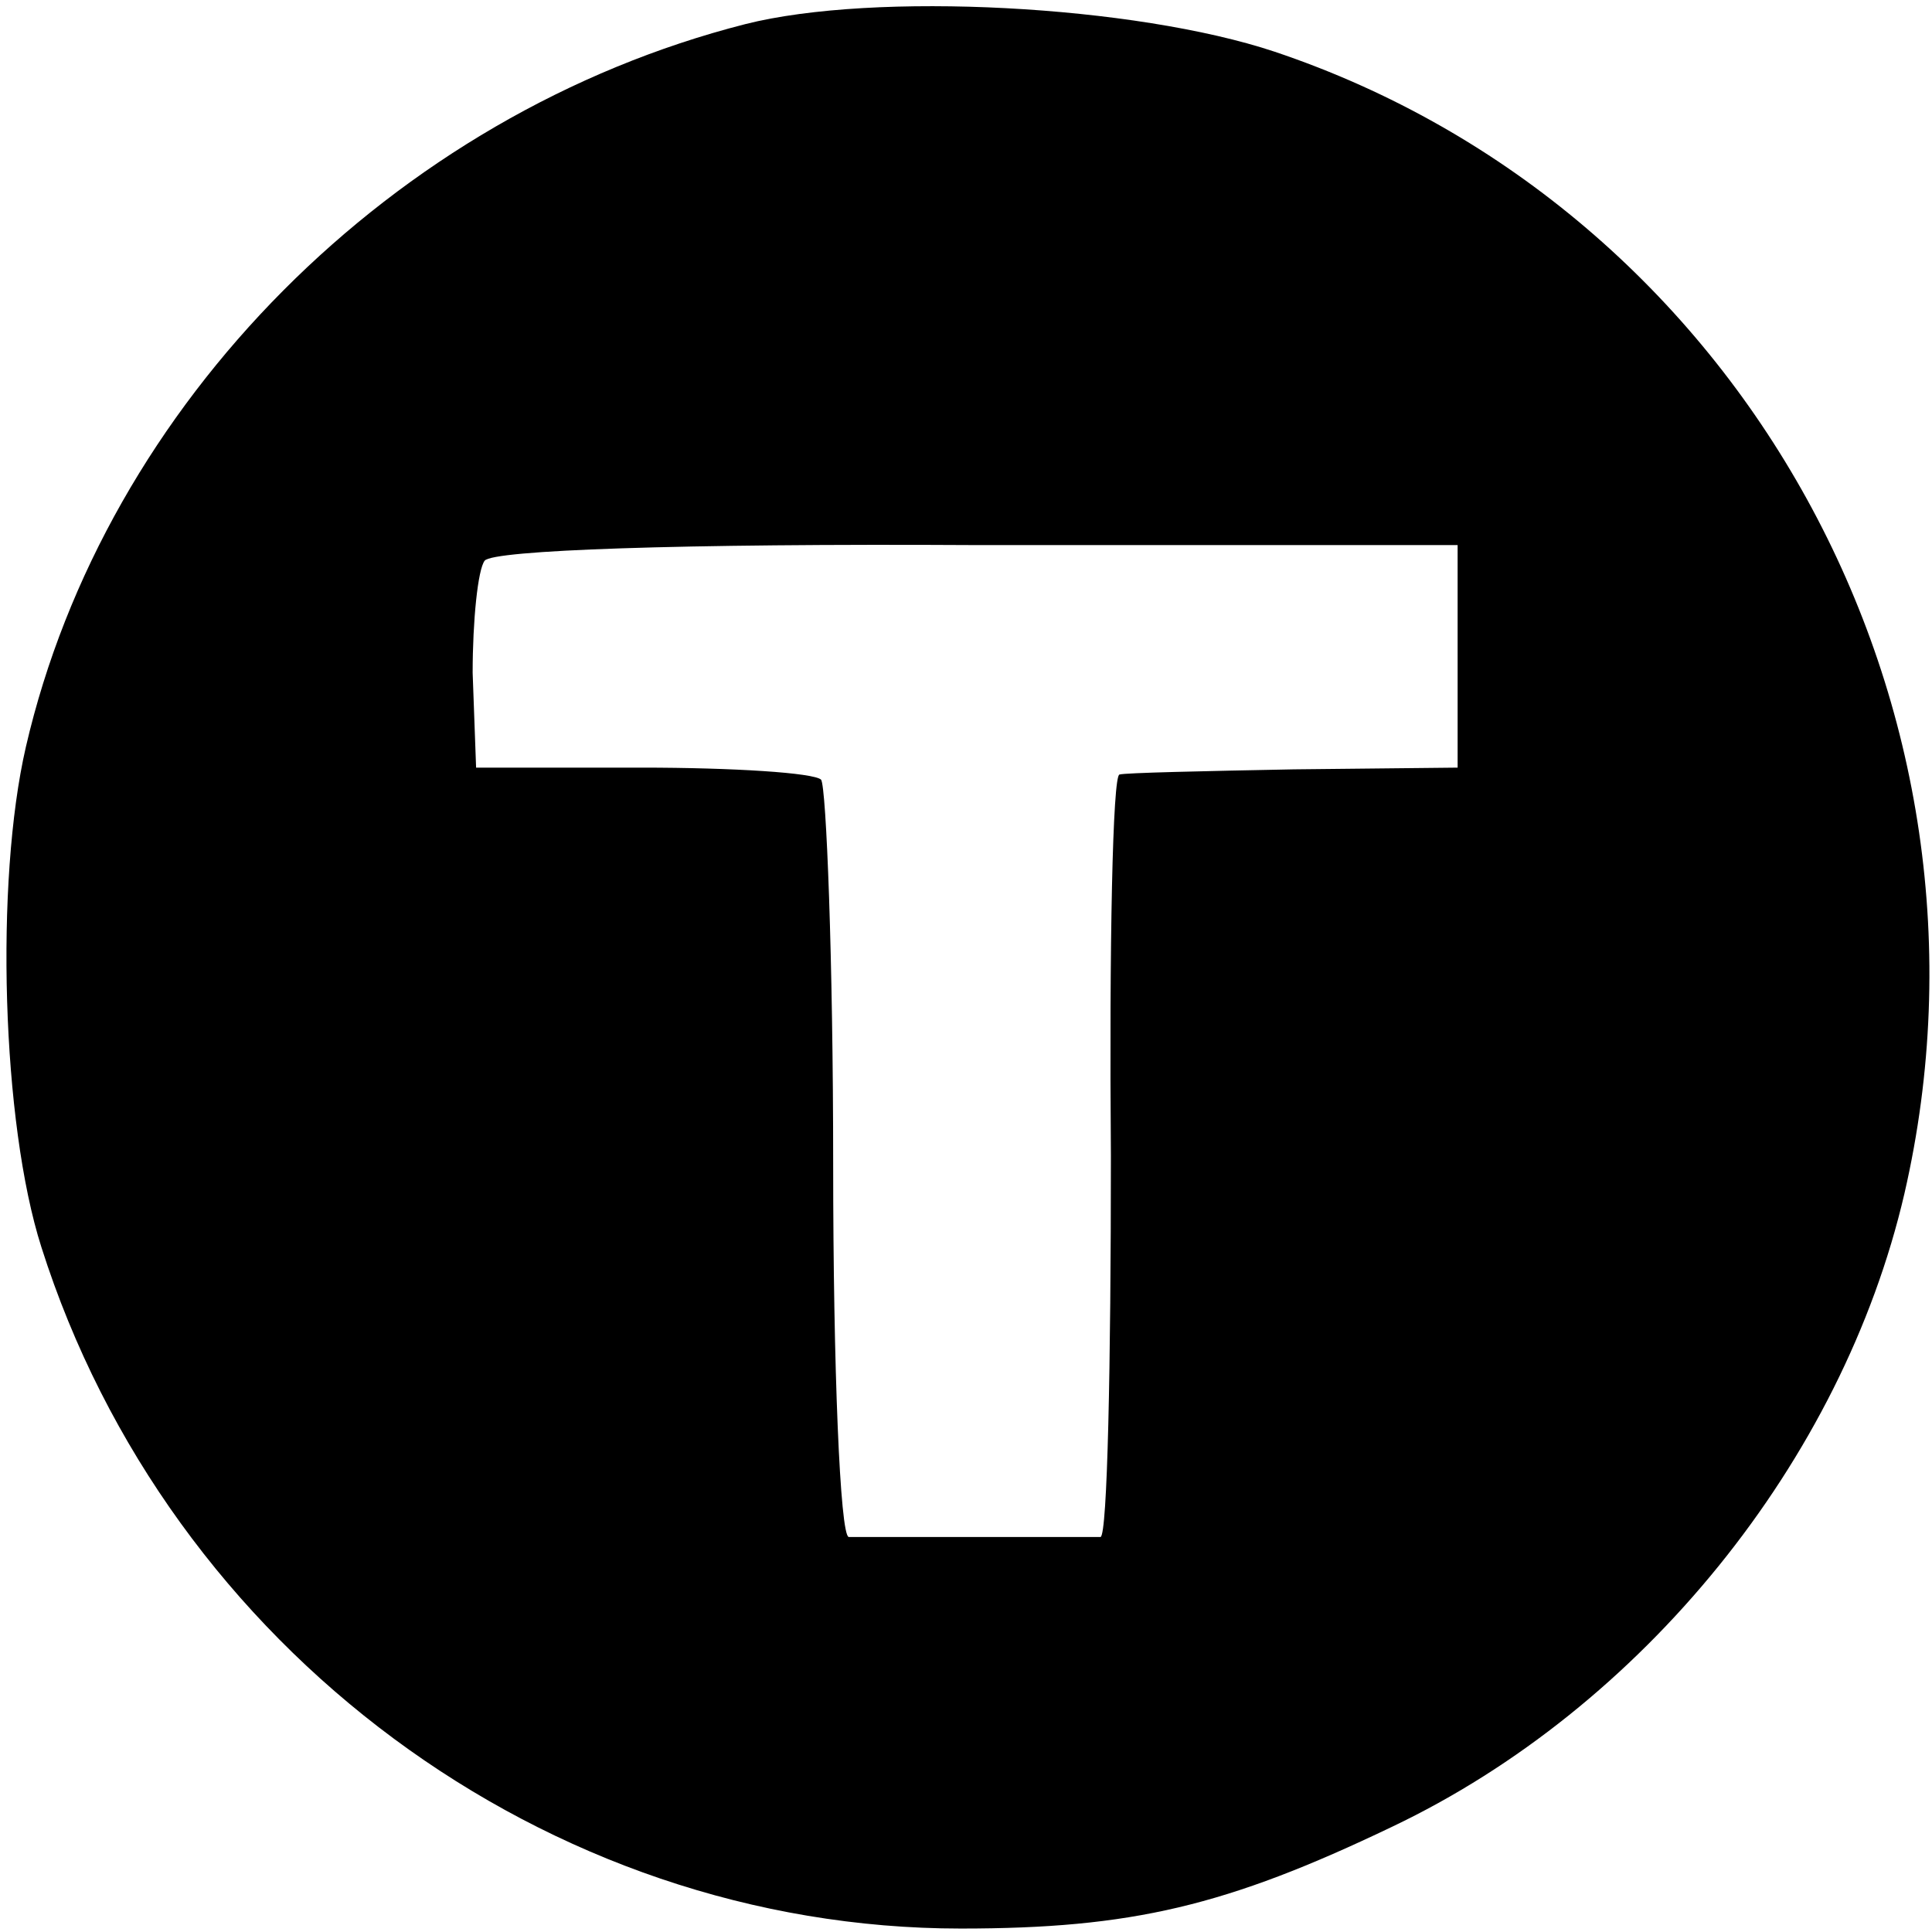 <?xml version="1.0" standalone="no"?>
<!DOCTYPE svg PUBLIC "-//W3C//DTD SVG 20010904//EN"
 "http://www.w3.org/TR/2001/REC-SVG-20010904/DTD/svg10.dtd">
<svg version="1.0" xmlns="http://www.w3.org/2000/svg"
 width="112pt" height="112pt" viewBox="0 0 112 112"
 preserveAspectRatio="xMidYMid meet">
<g transform="translate(0,112) scale(0.1,-0.1)"
fill="#000000" stroke="none">
<path d="M432 1106 c-204 -52 -371 -220 -417 -419 -18 -78 -14 -218 9 -290 74
-233 293 -395 533 -395 99 0 154 13 250 59 145 69 261 212 297 367 65 282 -94
571 -365 662 -81 27 -232 35 -307 16z m413 -366 l0 -65 -95 -1 c-52 -1 -98 -2
-101 -3 -4 0 -6 -100 -5 -221 0 -121 -2 -220 -6 -221 -10 0 -136 0 -146 0 -5
1 -9 98 -9 216 0 119 -4 219 -7 223 -4 4 -51 7 -104 7 l-96 0 -2 55 c0 30 3
60 7 65 5 6 111 10 286 9 l278 0 0 -64z"/>
</g>
</svg>
